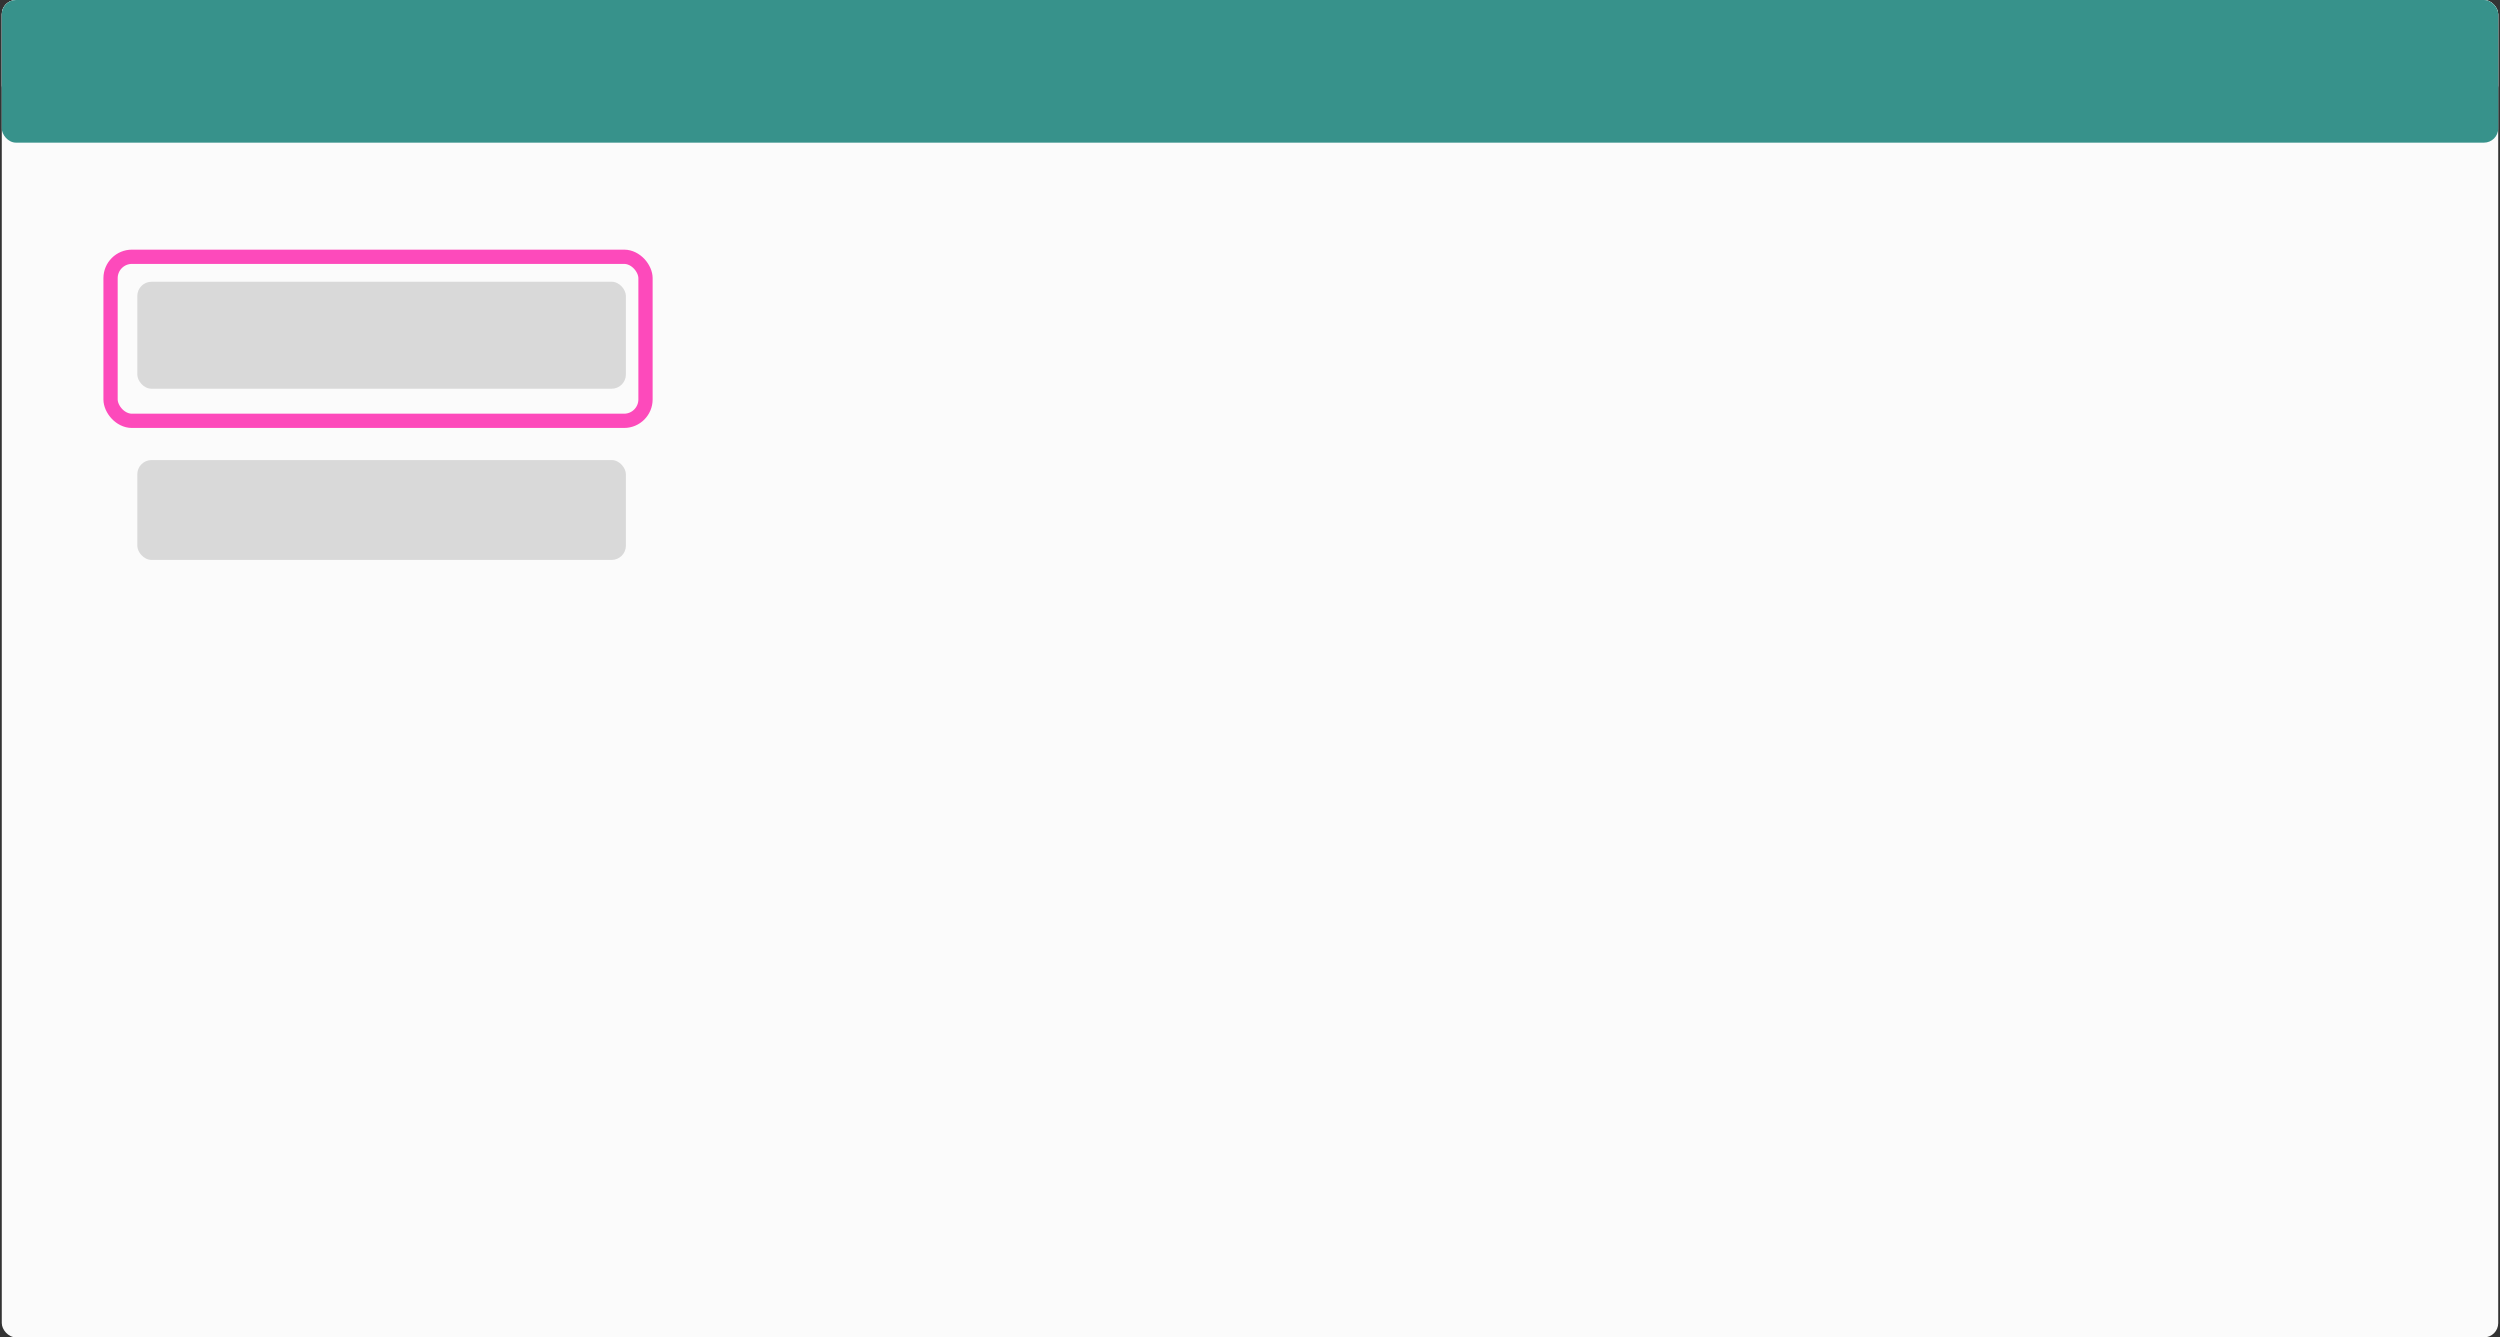 <svg width="701" height="375" viewBox="0 0 701 375" fill="none" xmlns="http://www.w3.org/2000/svg">
<rect x="0" y="0" width="701" height="375" fill="#333333" stroke="none"/>
<rect x="0.5" width="700" height="375" rx="4" fill="#FBFBFB"/>
<rect x="0.5" width="700" height="28" rx="4" fill="#F3F3F3"/>
<rect x="0.5" width="700" height="40" rx="4" fill="#37928B"/>
<rect x="38.5" y="79" width="137" height="30" rx="4" fill="#D9D9D9"/>
<rect x="38.5" y="129" width="137" height="28" rx="4" fill="#D9D9D9"/>
<rect x="31" y="72" width="150" height="46" rx="6" stroke="#FD4ABB" stroke-width="4"/>
</svg>

